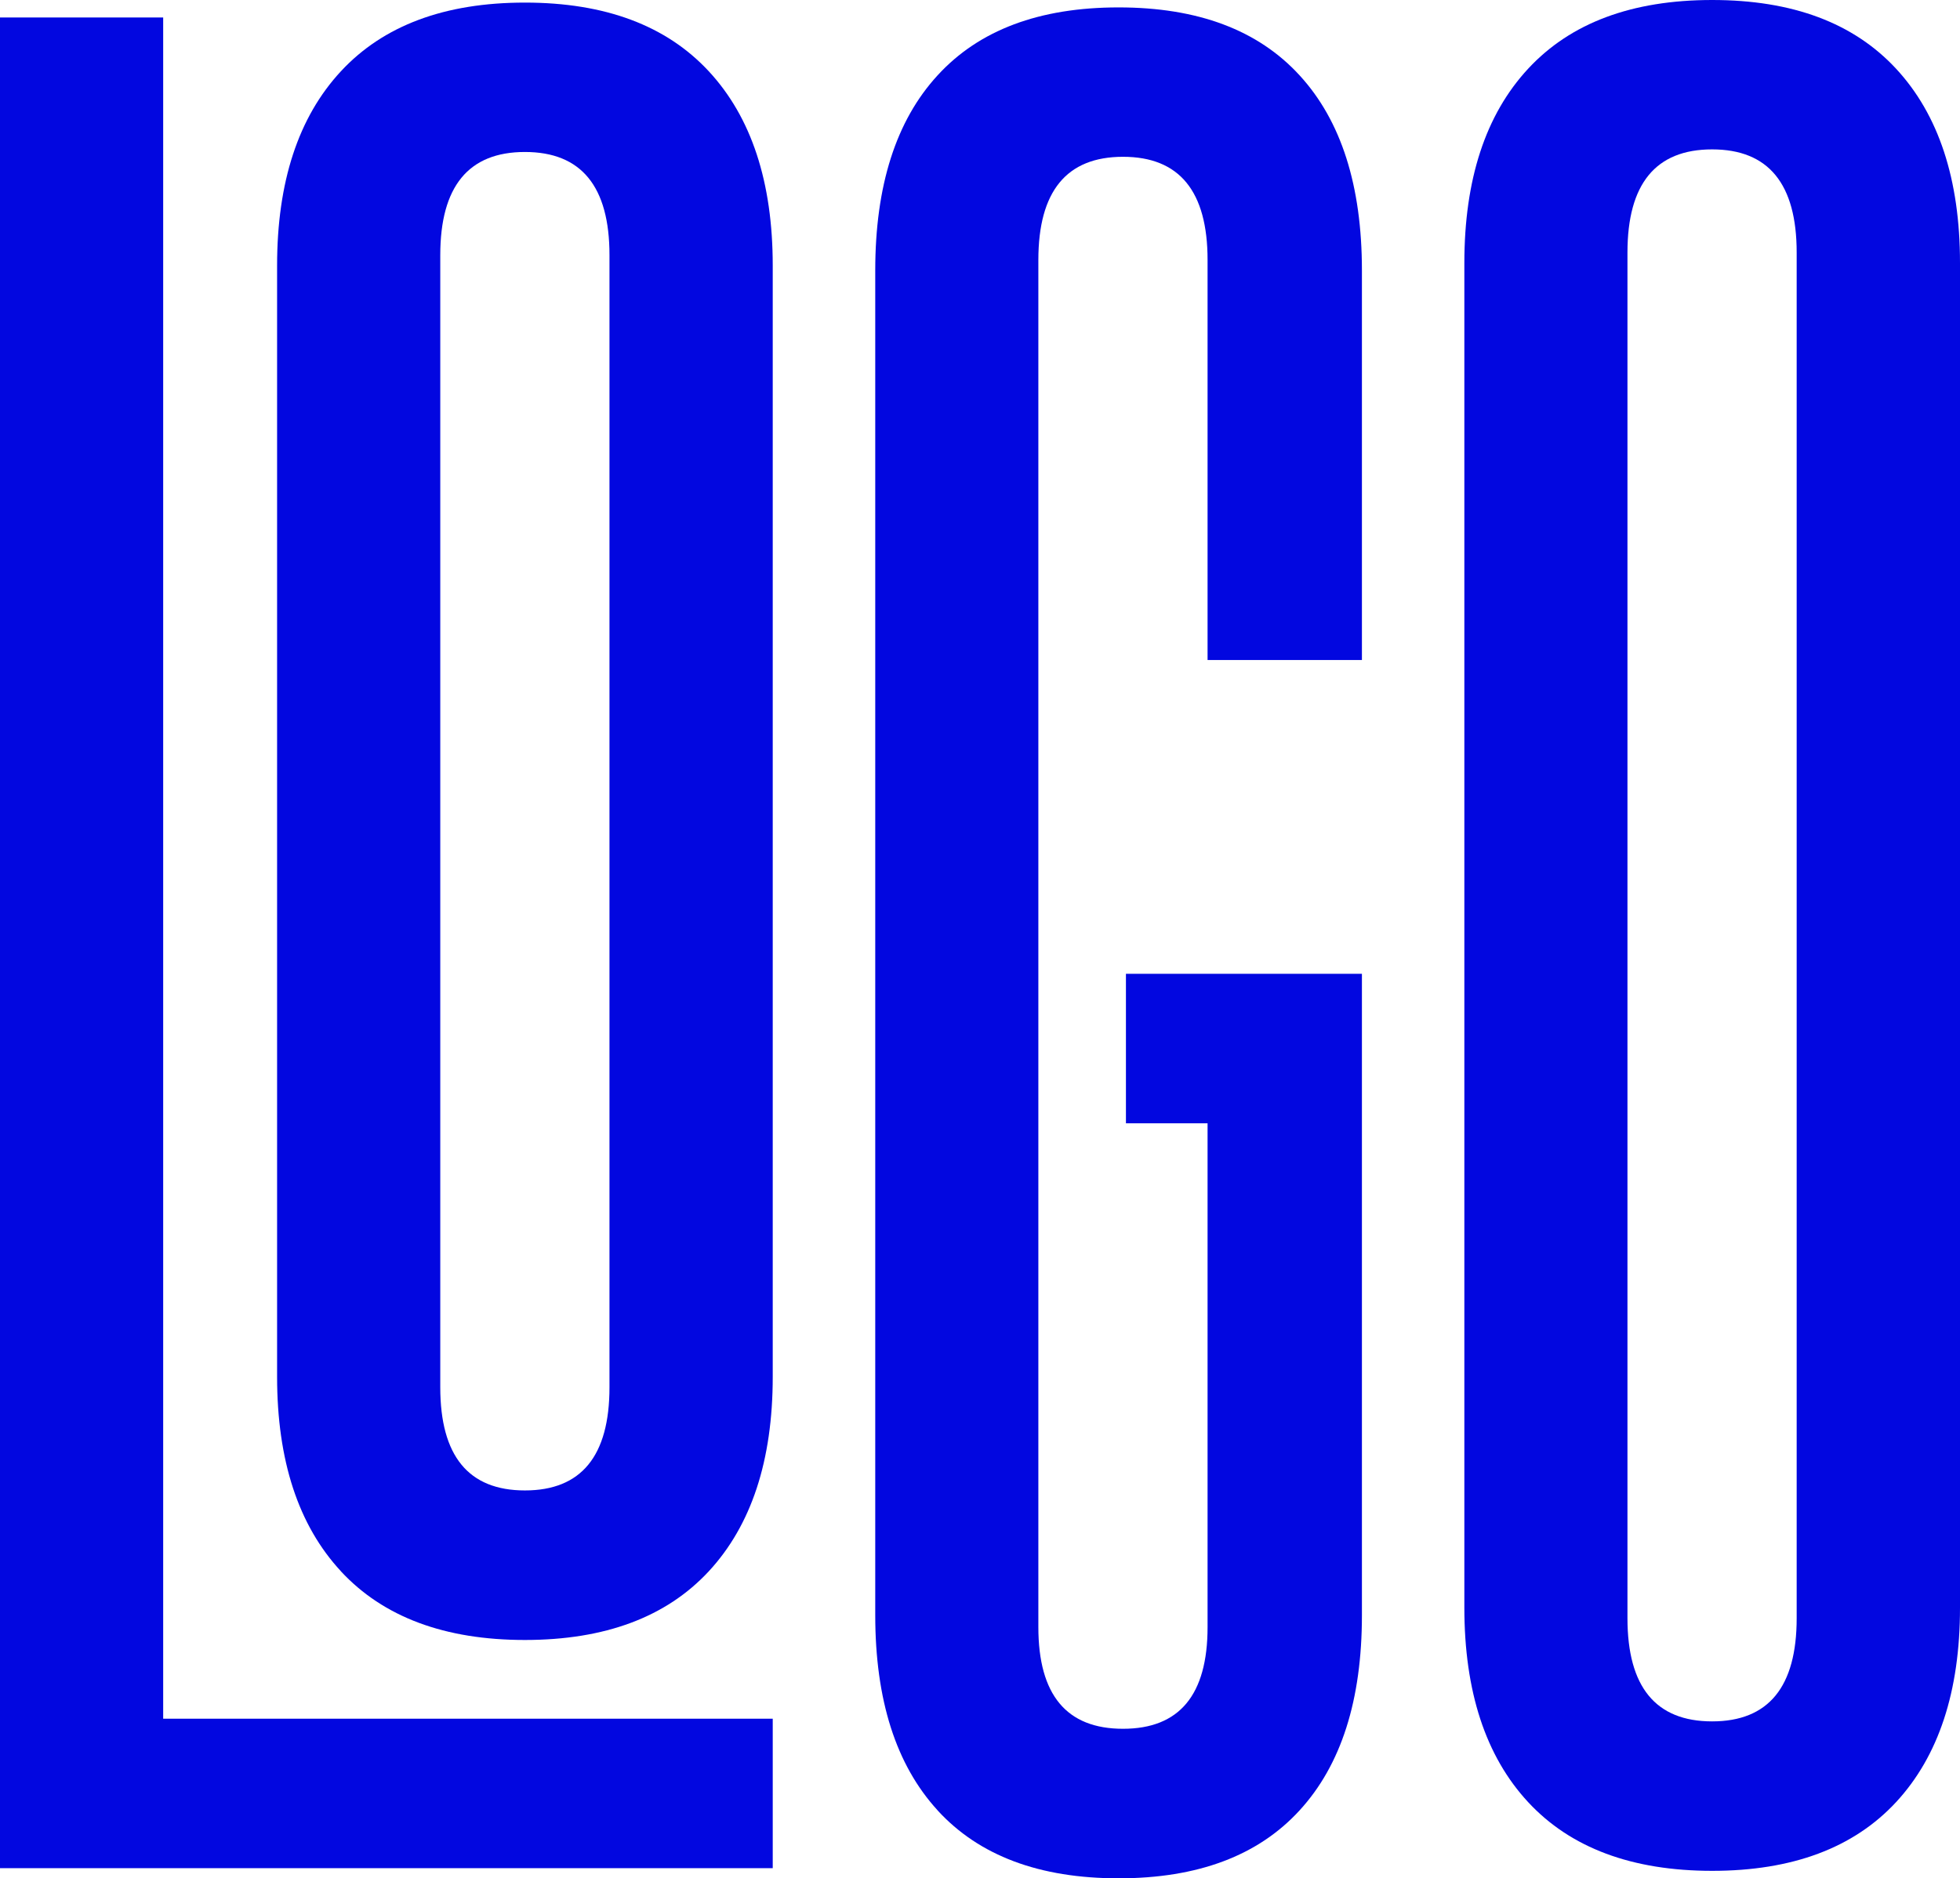 <svg xmlns="http://www.w3.org/2000/svg" width="217" height="208" viewBox="0 0 217 208" fill="none"><g clip-path="url(#clip0_231_213)"><path d="M0 1.936H18.066V190.332H85.553V206.884H0V1.936Z" fill="#0207E0"></path><path d="M37.737 173.994C33.031 168.916 30.678 161.731 30.678 152.463V29.413C30.678 20.145 33.031 12.976 37.737 7.899C42.443 2.822 49.241 0.287 58.115 0.287C66.99 0.287 73.772 2.822 78.478 7.899C83.183 12.976 85.553 20.145 85.553 29.413V152.471C85.553 161.74 83.183 168.916 78.478 174.002C73.772 179.079 66.981 181.614 58.115 181.614C49.249 181.614 42.443 179.079 37.737 174.002V173.994ZM67.478 153.628V28.257C67.478 20.645 64.36 16.831 58.115 16.831C51.87 16.831 48.744 20.645 48.744 28.257V153.628C48.744 161.239 51.87 165.053 58.115 165.053C64.36 165.053 67.478 161.239 67.478 153.628Z" fill="#0207E0"></path><path d="M103.798 200.47C99.198 195.443 96.902 188.249 96.902 178.866V29.946C96.902 20.571 99.198 13.361 103.798 8.35C108.398 3.322 115.075 0.82 123.843 0.82C132.612 0.82 139.288 3.322 143.888 8.35C148.488 13.361 150.784 20.571 150.784 29.946V73.09H133.695V28.79C133.695 21.178 130.576 17.364 124.332 17.364C118.087 17.364 114.961 21.178 114.961 28.79V180.186C114.961 187.7 118.087 191.448 124.332 191.448C130.576 191.448 133.695 187.7 133.695 180.186V124.395H124.657V107.843H150.784V178.874C150.784 188.266 148.488 195.459 143.888 200.479C139.288 205.507 132.604 208.008 123.843 208.008C115.083 208.008 108.398 205.507 103.798 200.479V200.47Z" fill="#0207E0"></path><path d="M169.184 199.568C164.478 194.491 162.125 187.306 162.125 178.037V29.126C162.125 19.858 164.478 12.689 169.184 7.612C173.89 2.534 180.68 0 189.562 0C198.445 0 205.219 2.534 209.925 7.612C214.631 12.689 217 19.858 217 29.126V178.037C217 187.306 214.631 194.483 209.925 199.568C205.219 204.645 198.429 207.18 189.562 207.18C180.696 207.18 173.89 204.645 169.184 199.568ZM198.917 179.194V27.97C198.917 20.358 195.799 16.544 189.554 16.544C183.31 16.544 180.183 20.358 180.183 27.97V179.202C180.183 186.814 183.31 190.628 189.554 190.628C195.799 190.628 198.917 186.814 198.917 179.202V179.194Z" fill="#0207E0"></path></g><defs><clipPath id="clip0_231_213"><rect width="217" height="208" fill="white"></rect></clipPath></defs></svg>